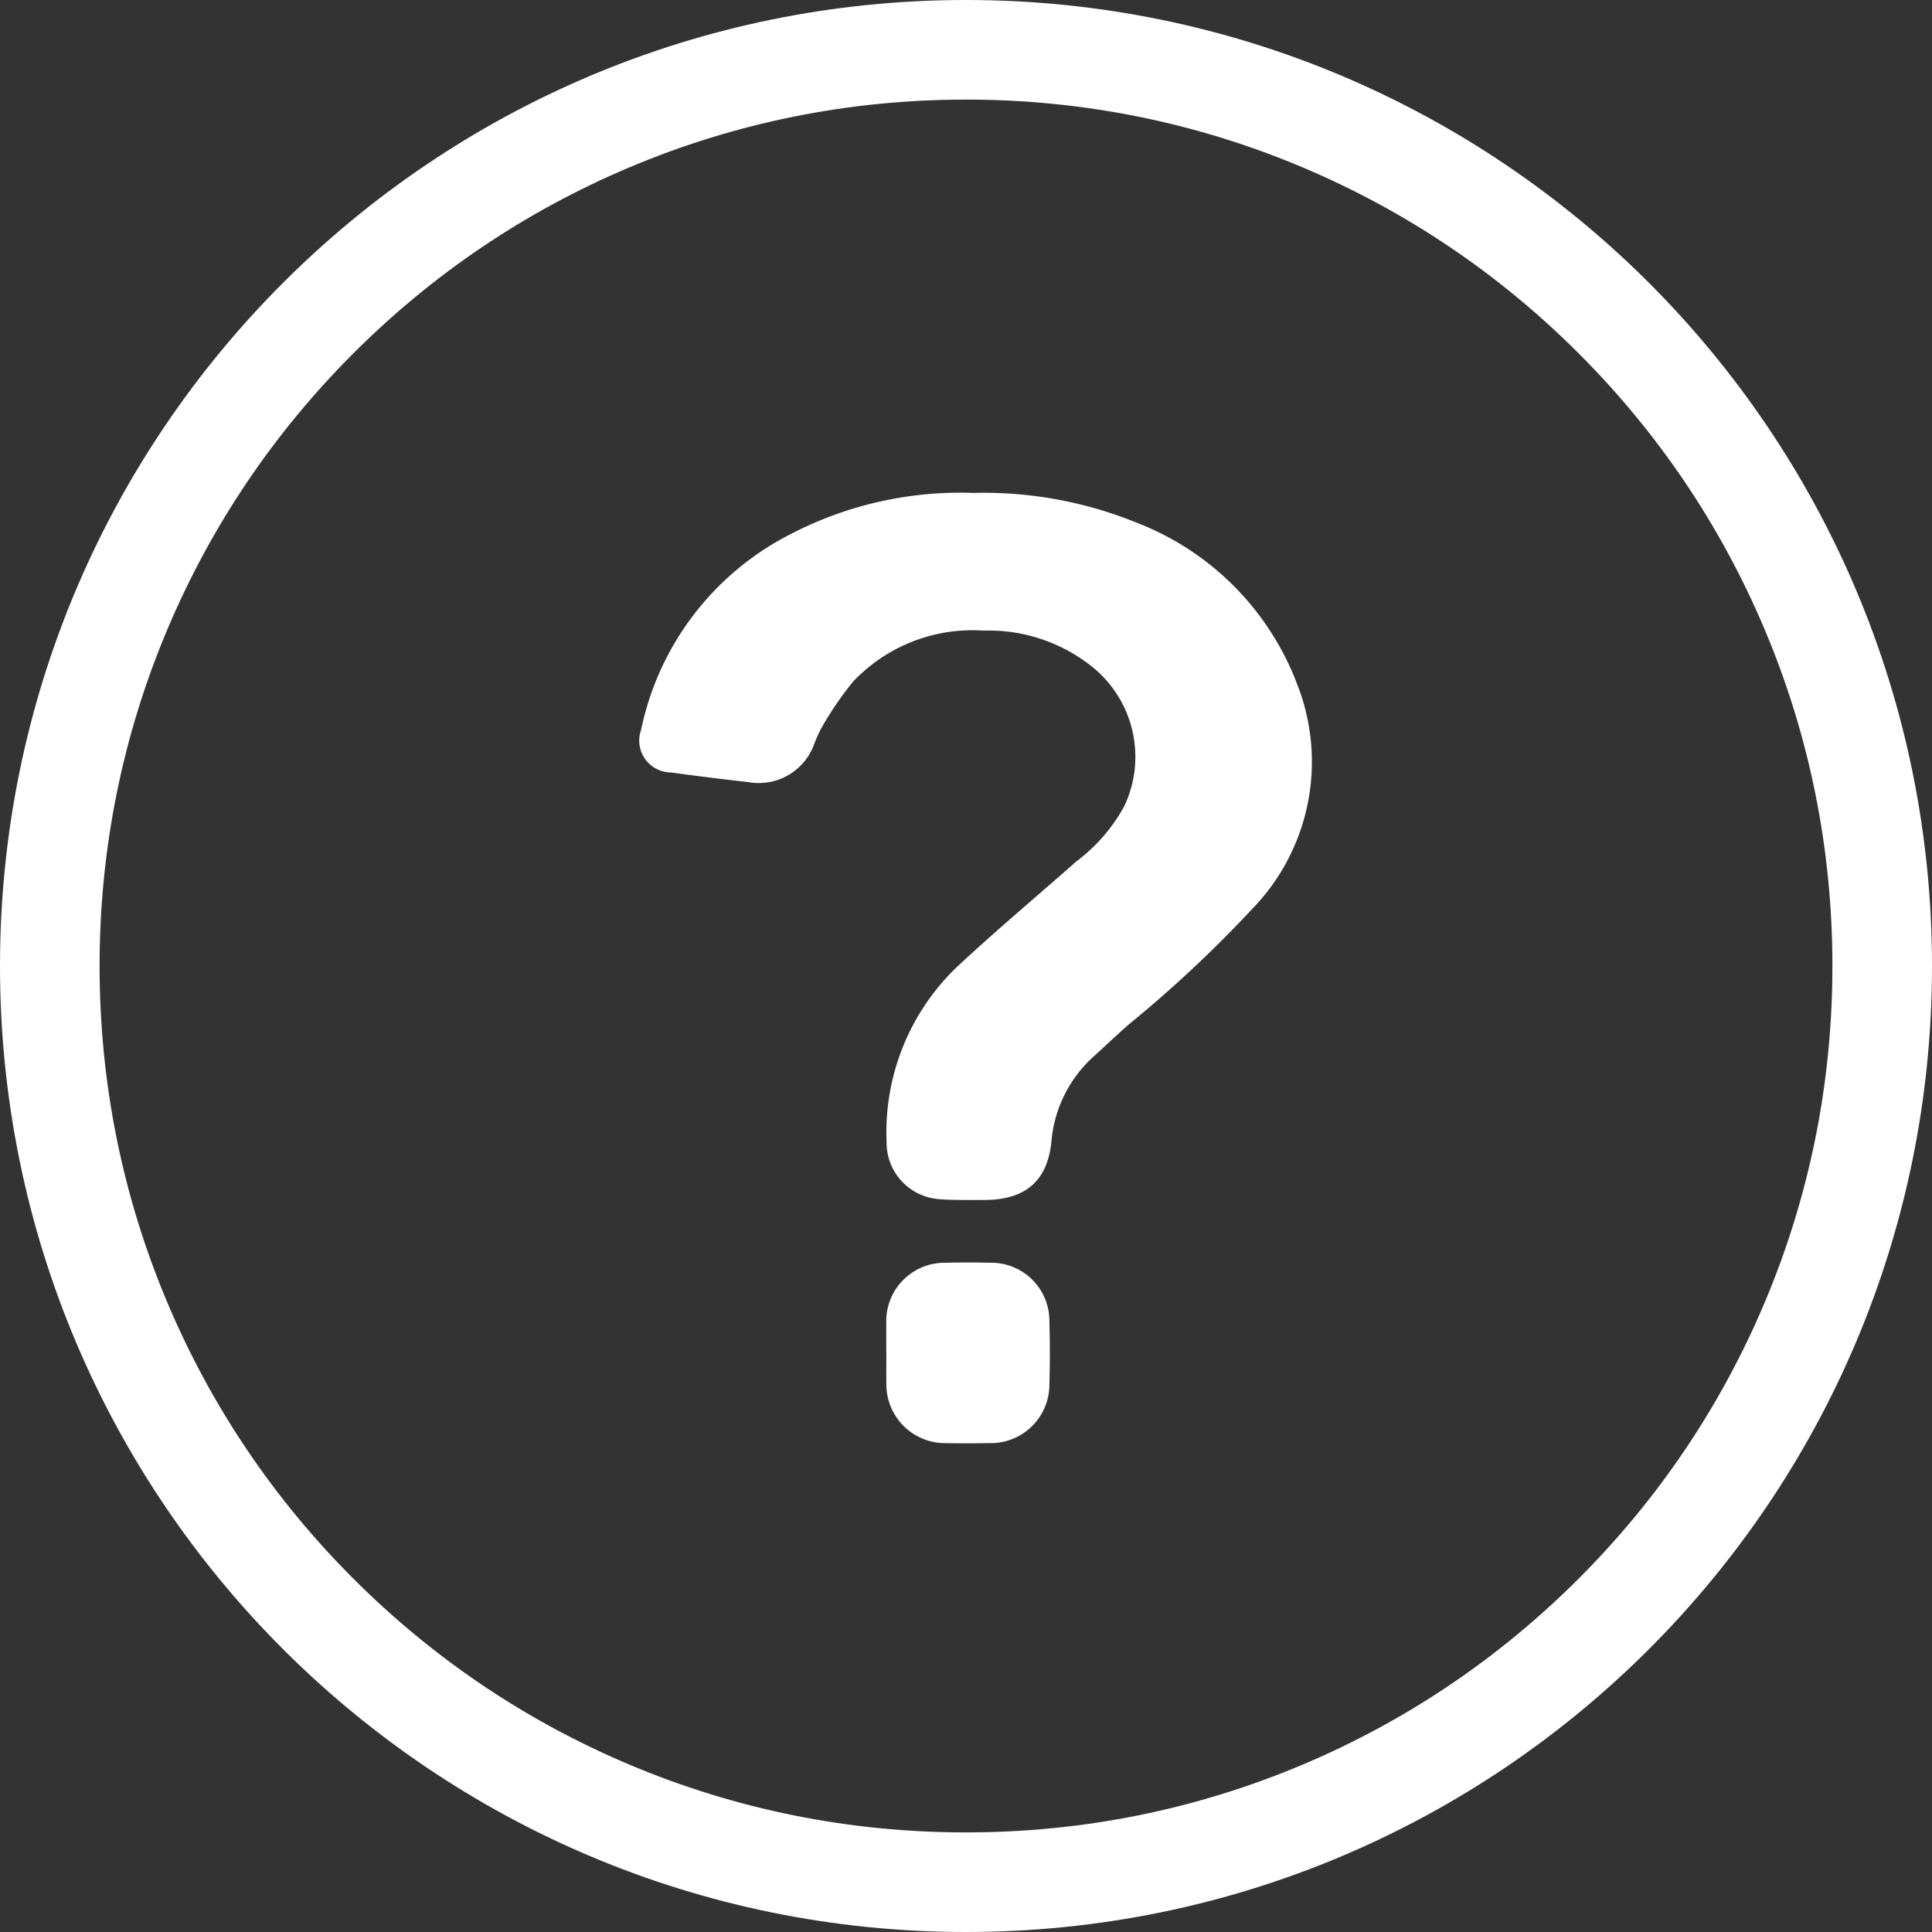 <svg xmlns="http://www.w3.org/2000/svg" width="97" height="97" viewBox="0 0 97 97"><rect x="0" y="0" width="97" height="97" fill="#333333" stroke="none"/><g id="questions_icon" data-name="questions icon" transform="translate(32.13 24.748)"><g id="stroke" transform="translate(-32.13 -24.748)" fill="none"><path d="M48.5,0A48.5,48.5,0,1,1,0,48.5,48.5,48.5,0,0,1,48.5,0Z" stroke="none"></path><path d="M 48.5 5 C 42.625 5 36.929 6.149 31.569 8.416 C 26.39 10.607 21.737 13.744 17.741 17.741 C 13.744 21.737 10.607 26.39 8.416 31.569 C 6.149 36.929 5 42.625 5 48.5 C 5 54.375 6.149 60.071 8.416 65.431 C 10.607 70.61 13.744 75.263 17.741 79.259 C 21.737 83.256 26.39 86.393 31.569 88.584 C 36.929 90.851 42.625 92 48.5 92 C 54.375 92 60.071 90.851 65.431 88.584 C 70.61 86.393 75.263 83.256 79.259 79.259 C 83.256 75.263 86.393 70.61 88.584 65.431 C 90.851 60.071 92 54.375 92 48.5 C 92 42.625 90.851 36.929 88.584 31.569 C 86.393 26.39 83.256 21.737 79.259 17.741 C 75.263 13.744 70.61 10.607 65.431 8.416 C 60.071 6.149 54.375 5 48.5 5 M 48.5 0 C 75.286 0 97 21.714 97 48.5 C 97 75.286 75.286 97 48.5 97 C 21.714 97 0 75.286 0 48.5 C 0 21.714 21.714 0 48.5 0 Z" stroke="none" fill="#fff"></path></g><path id="Path_179" data-name="Path 179" d="M14.963,35.452a2.841,2.841,0,0,1-2.58-2.875,11.5,11.5,0,0,1,3.456-8.705c1.968-1.847,4.045-3.578,6.067-5.368a8.576,8.576,0,0,0,2.418-2.791A5.8,5.8,0,0,0,22.669,8.7a8.315,8.315,0,0,0-5.413-1.787A8.259,8.259,0,0,0,10.7,9.474a16.929,16.929,0,0,0-1.569,2.293,6.557,6.557,0,0,0-.384.846,2.957,2.957,0,0,1-3.314,1.905q-1.943-.216-3.881-.484a1.6,1.6,0,0,1-1.494-2.14A14.272,14.272,0,0,1,7.584,2.059,18.473,18.473,0,0,1,16.749,0a20.347,20.347,0,0,1,8.187,1.494A14,14,0,0,1,33,9.614,10.614,10.614,0,0,1,30.72,20.908a62.644,62.644,0,0,1-6.151,5.756c-.587.508-1.146,1.047-1.721,1.569a6.483,6.483,0,0,0-2.189,4.328c-.2,2.015-1.335,2.937-3.37,2.937-.248,0-1.807.017-2.326-.046" transform="translate(0 0)" fill="#fff"></path><path id="Path_180" data-name="Path 180" d="M66.344,211.828c0-.481-.005-.963,0-1.444a2.935,2.935,0,0,1,3-3.059q1.094-.025,2.189,0a2.922,2.922,0,0,1,3,2.96q.046,1.559,0,3.12a2.947,2.947,0,0,1-3.043,2.976c-.714.01-1.428.013-2.142,0a2.951,2.951,0,0,1-3-3.016c-.009-.512,0-1.025,0-1.537" transform="translate(-53.976 -168.674)" fill="#fff"></path></g></svg>